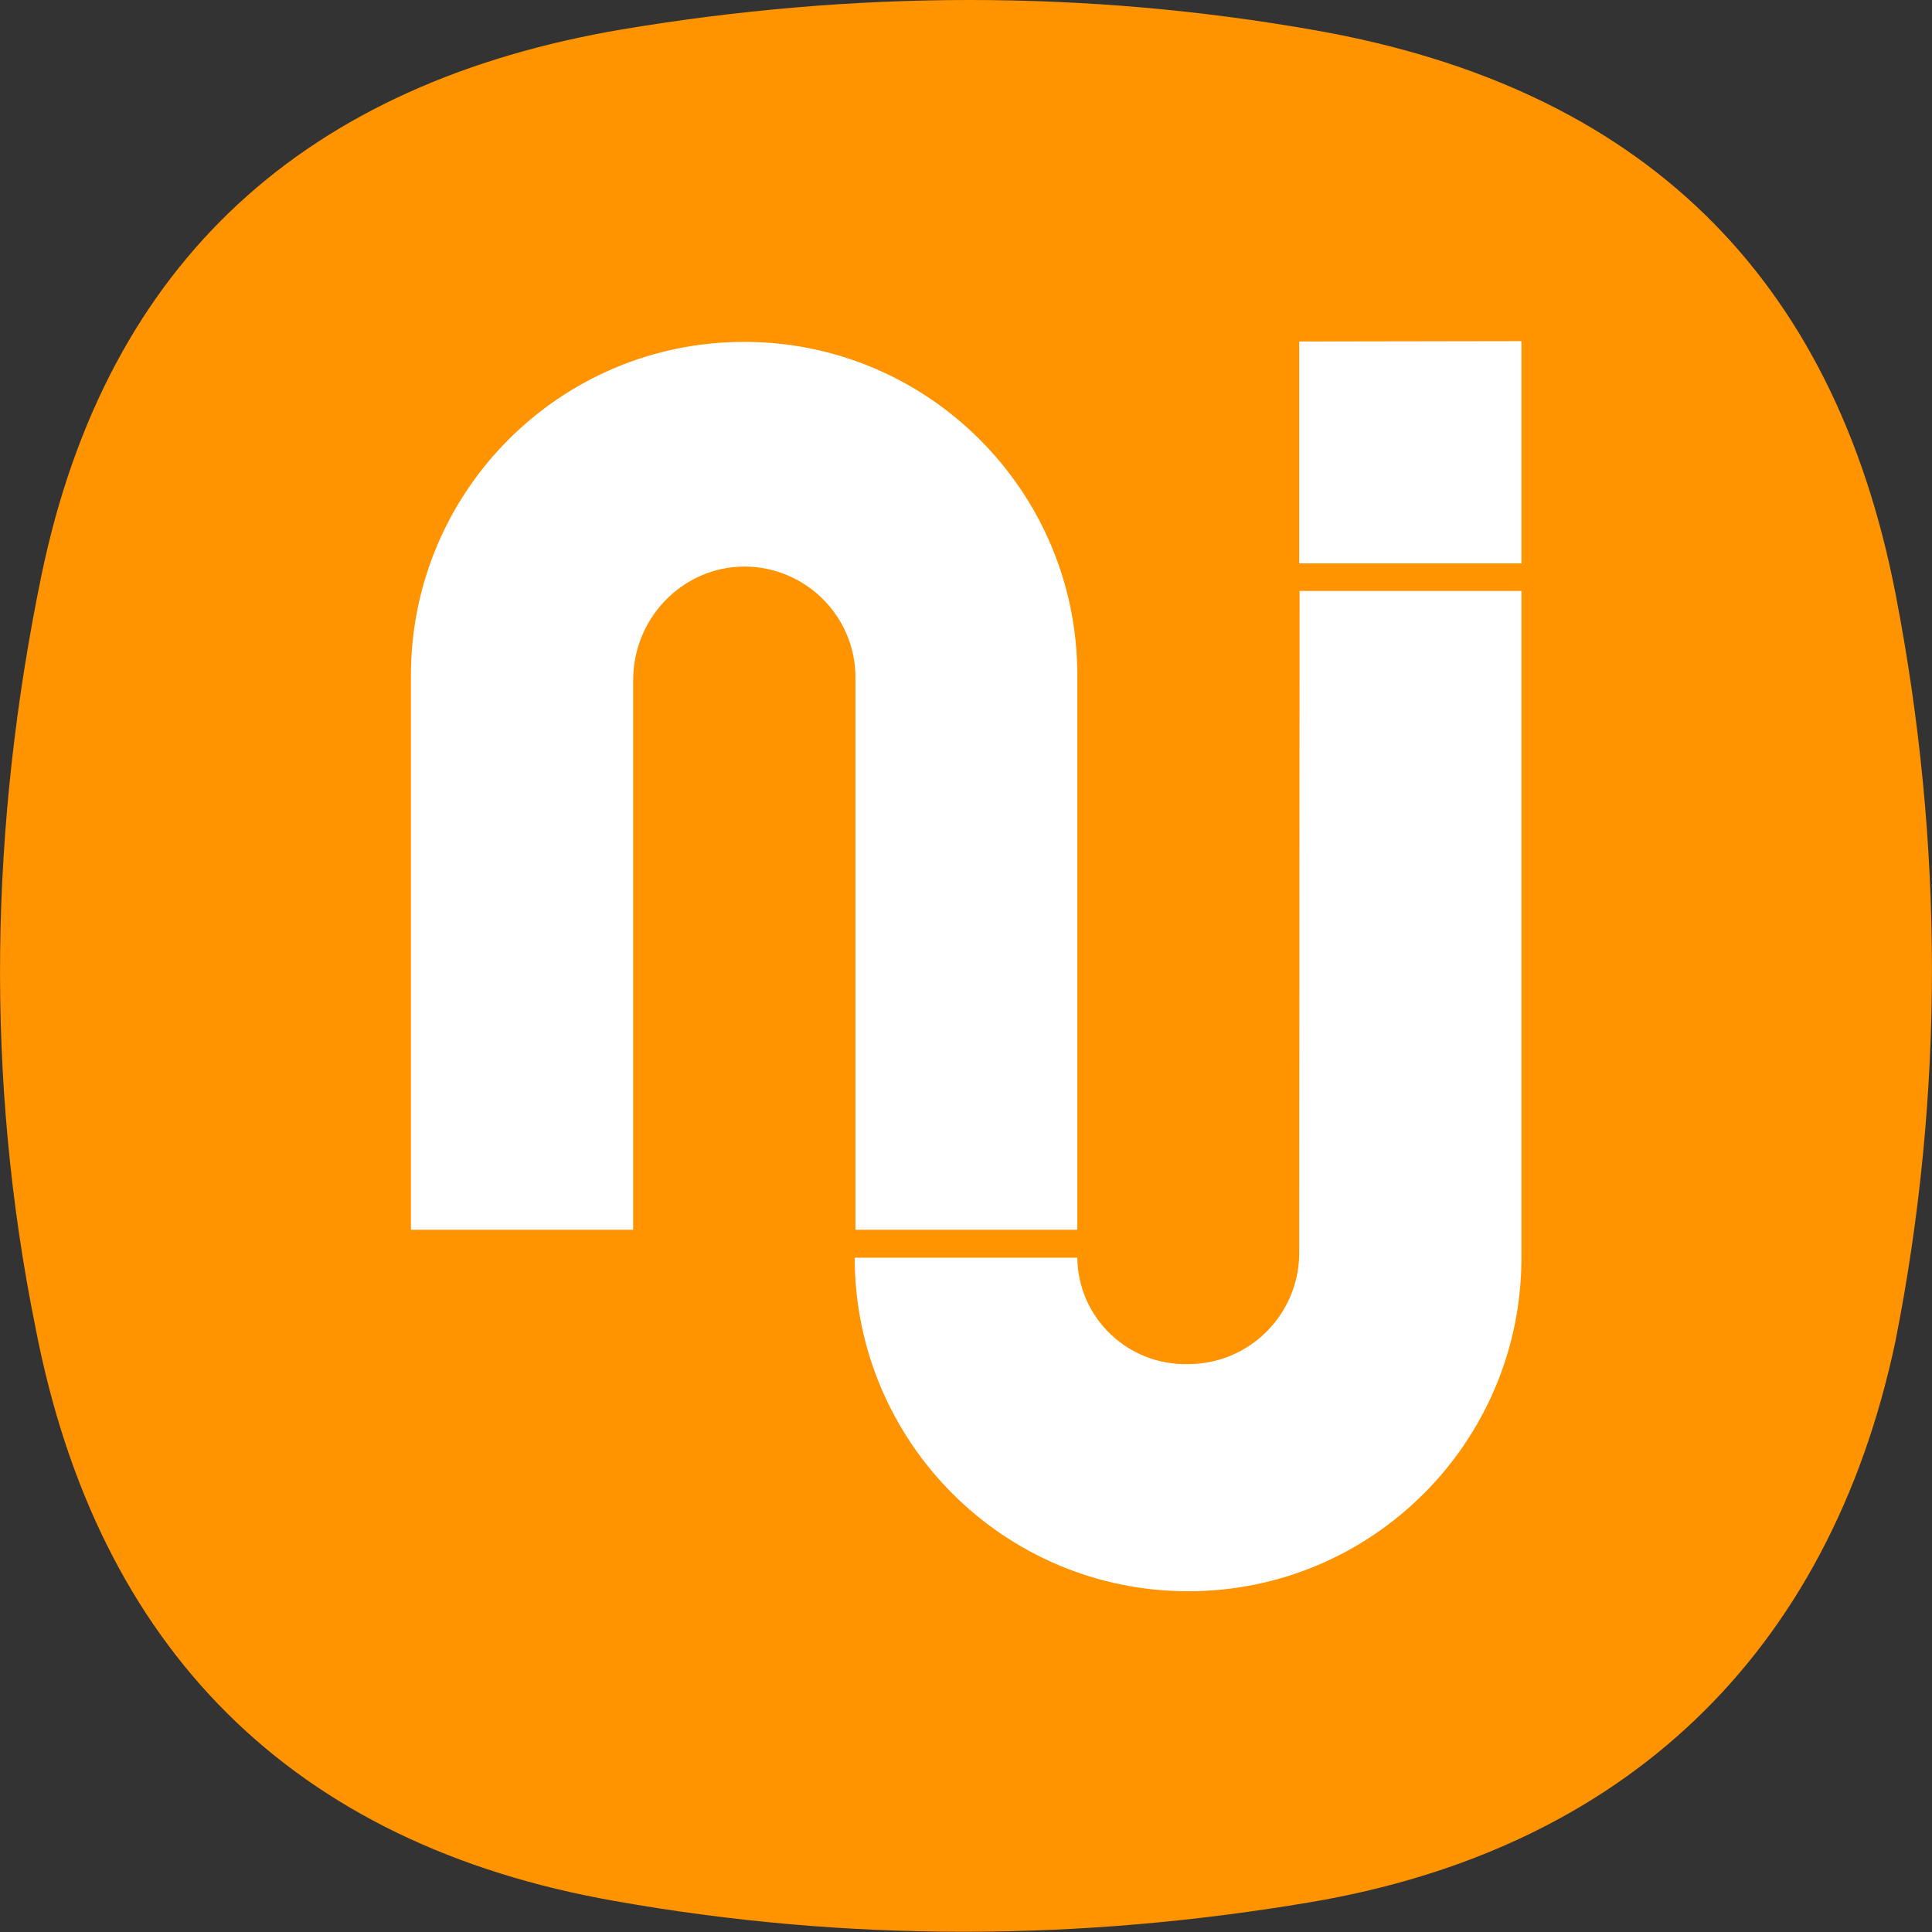 <?xml version="1.0" encoding="utf-8"?>
<!-- Generator: Adobe Illustrator 25.4.1, SVG Export Plug-In . SVG Version: 6.00 Build 0)  -->
<svg version="1.1" id="favicon" xmlns="http://www.w3.org/2000/svg" xmlns:xlink="http://www.w3.org/1999/xlink" x="0px" y="0px"
	 viewBox="0 0 512 512" style="enable-background:new 0 0 512 512;" xml:space="preserve">
<rect x="0" y="0" width="512" height="512" fill="#333333" stroke="none"/>
<style type="text/css">
	.st0{fill:#FF9300;}
	.st1{fill:#FFFFFF;}
</style>
<g>
	<path class="st0" d="M502.4,157.7C486,72.6,434.6,23.3,349,8.1C287.7-2.8,226.2-2.5,164.8,7.8C81.6,21.9,28.4,68.6,11,152.4l0,0
		C-2.7,218.8-4,285.7,9.4,351.8c16.4,85.1,68,137,153.6,152c61.4,10.9,122.8,10.7,184.3,0.3c82.8-14,137.4-65.4,155-148.6
		C515.3,289.9,515.1,223.4,502.4,157.7z"/>
</g>
<g>
	<g>
		<path class="st1" d="M226.7,325.9h58.7c0.1,0,0.1-0.1,0.1-0.1V183.1c0-1.4,0-2.8,0-4.2c0-48.7-39.5-88.3-88.3-88.3
			c-48.8,0-88.3,39.6-88.3,88.4v0.6v146.2c0,0.1,0.1,0.1,0.1,0.1h58.7c0.1,0,0.1-0.1,0.1-0.1V180.2c0-17.1,14.2-31,31.2-30
			c15.4,0.9,27.7,13.7,27.7,29.3L226.7,325.9C226.6,325.9,226.6,325.9,226.7,325.9z"/>
	</g>
	<g>
		<path class="st1" d="M344.3,332.4c-0.2,16.1-13.3,29.1-29.4,29.1c-15.9,0.4-29.1-12.1-29.4-28c0-0.1,0-0.1,0-0.2h-58.8l-0.2,0.1
			c0.1,48.8,39.6,88.3,88.4,88.3s88.3-39.6,88.3-88.4v-0.7V156.7c0-0.1-0.1-0.1-0.1-0.1h-58.6c-0.1,0-0.1,0.1-0.1,0.1L344.3,332.4
			L344.3,332.4z"/>
	</g>
	<g>
		<path class="st1" d="M344.3,90.5v58.7c0,0.1,0.1,0.1,0.1,0.1h58.7c0.1,0,0.1-0.1,0.1-0.1V90.5c0-0.1-0.1-0.1-0.1-0.1L344.3,90.5
			C344.4,90.5,344.3,90.5,344.3,90.5z"/>
	</g>
</g>
</svg>
